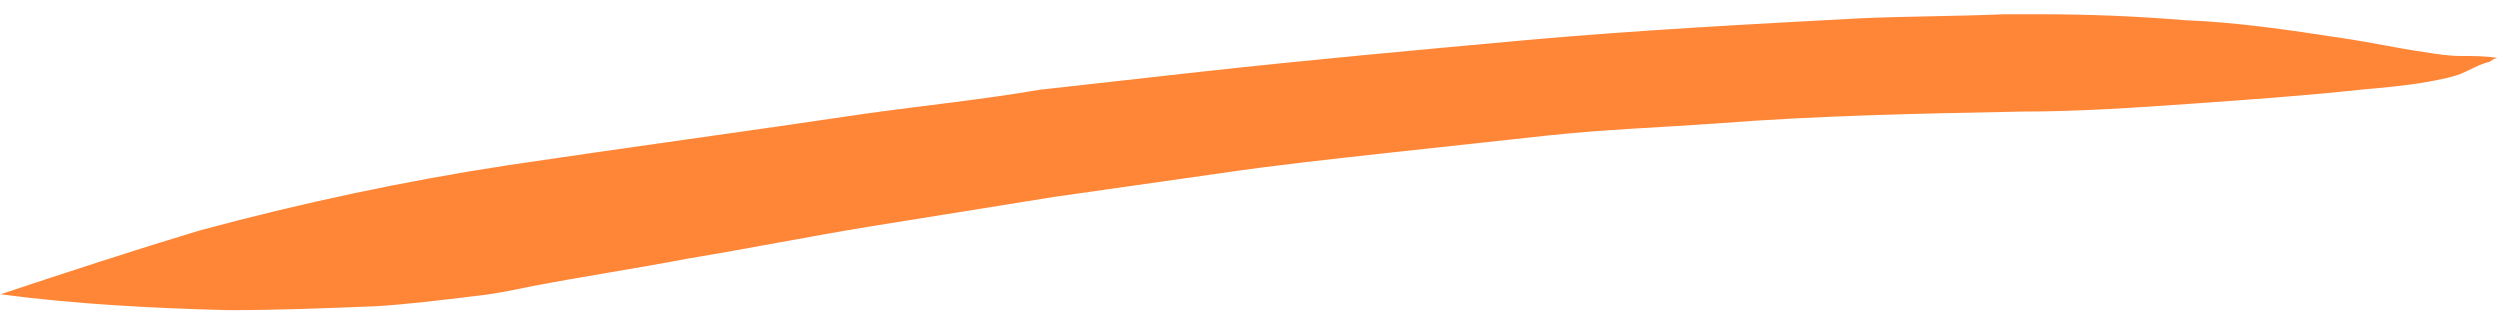 <svg width="173" height="22" viewBox="0 0 173 22" fill="none" xmlns="http://www.w3.org/2000/svg">
<path d="M172.854 4.011C171.974 3.873 171.168 3.873 170.288 3.873C169.408 3.873 168.602 3.736 167.722 3.598C165.815 3.324 163.982 2.911 162.076 2.636C158.483 2.087 154.817 1.537 151.224 1.4C147.925 1.125 144.552 0.987 141.253 0.987C140.373 0.987 139.493 0.987 138.686 0.987C135.387 1.125 132.087 1.125 128.788 1.262C121.089 1.674 113.317 2.087 105.618 2.774C98.066 3.461 90.514 4.148 83.035 4.973C79.369 5.385 75.63 5.797 71.963 6.209C67.931 6.897 63.898 7.309 59.939 7.859C51.653 9.095 43.441 10.195 35.156 11.432C27.971 12.531 20.858 14.043 13.746 15.967C9.2 17.341 4.581 18.852 0.035 20.364C5.241 21.051 10.52 21.326 15.799 21.463C19.245 21.463 22.691 21.326 26.064 21.189C28.264 21.051 30.463 20.776 32.736 20.502C34.13 20.364 35.449 20.089 36.769 19.814C40.362 19.127 44.028 18.578 47.621 17.89C51.8 17.203 55.906 16.379 60.085 15.692C64.338 15.005 68.664 14.318 72.917 13.63C76.729 13.081 80.615 12.531 84.501 11.981C88.241 11.432 92.054 11.019 95.793 10.607C99.606 10.195 103.345 9.782 107.158 9.37C111.044 8.958 114.857 8.82 118.743 8.546C125.782 7.996 132.821 7.859 139.933 7.721C143.892 7.721 147.778 7.446 151.738 7.171C155.624 6.897 159.51 6.622 163.322 6.209C164.862 6.072 166.475 5.935 168.015 5.66C168.748 5.522 169.555 5.385 170.288 5.11C170.948 4.835 171.608 4.423 172.268 4.285C172.488 4.148 172.634 4.011 172.854 4.011Z" fill="#FF8637"/>
</svg>
